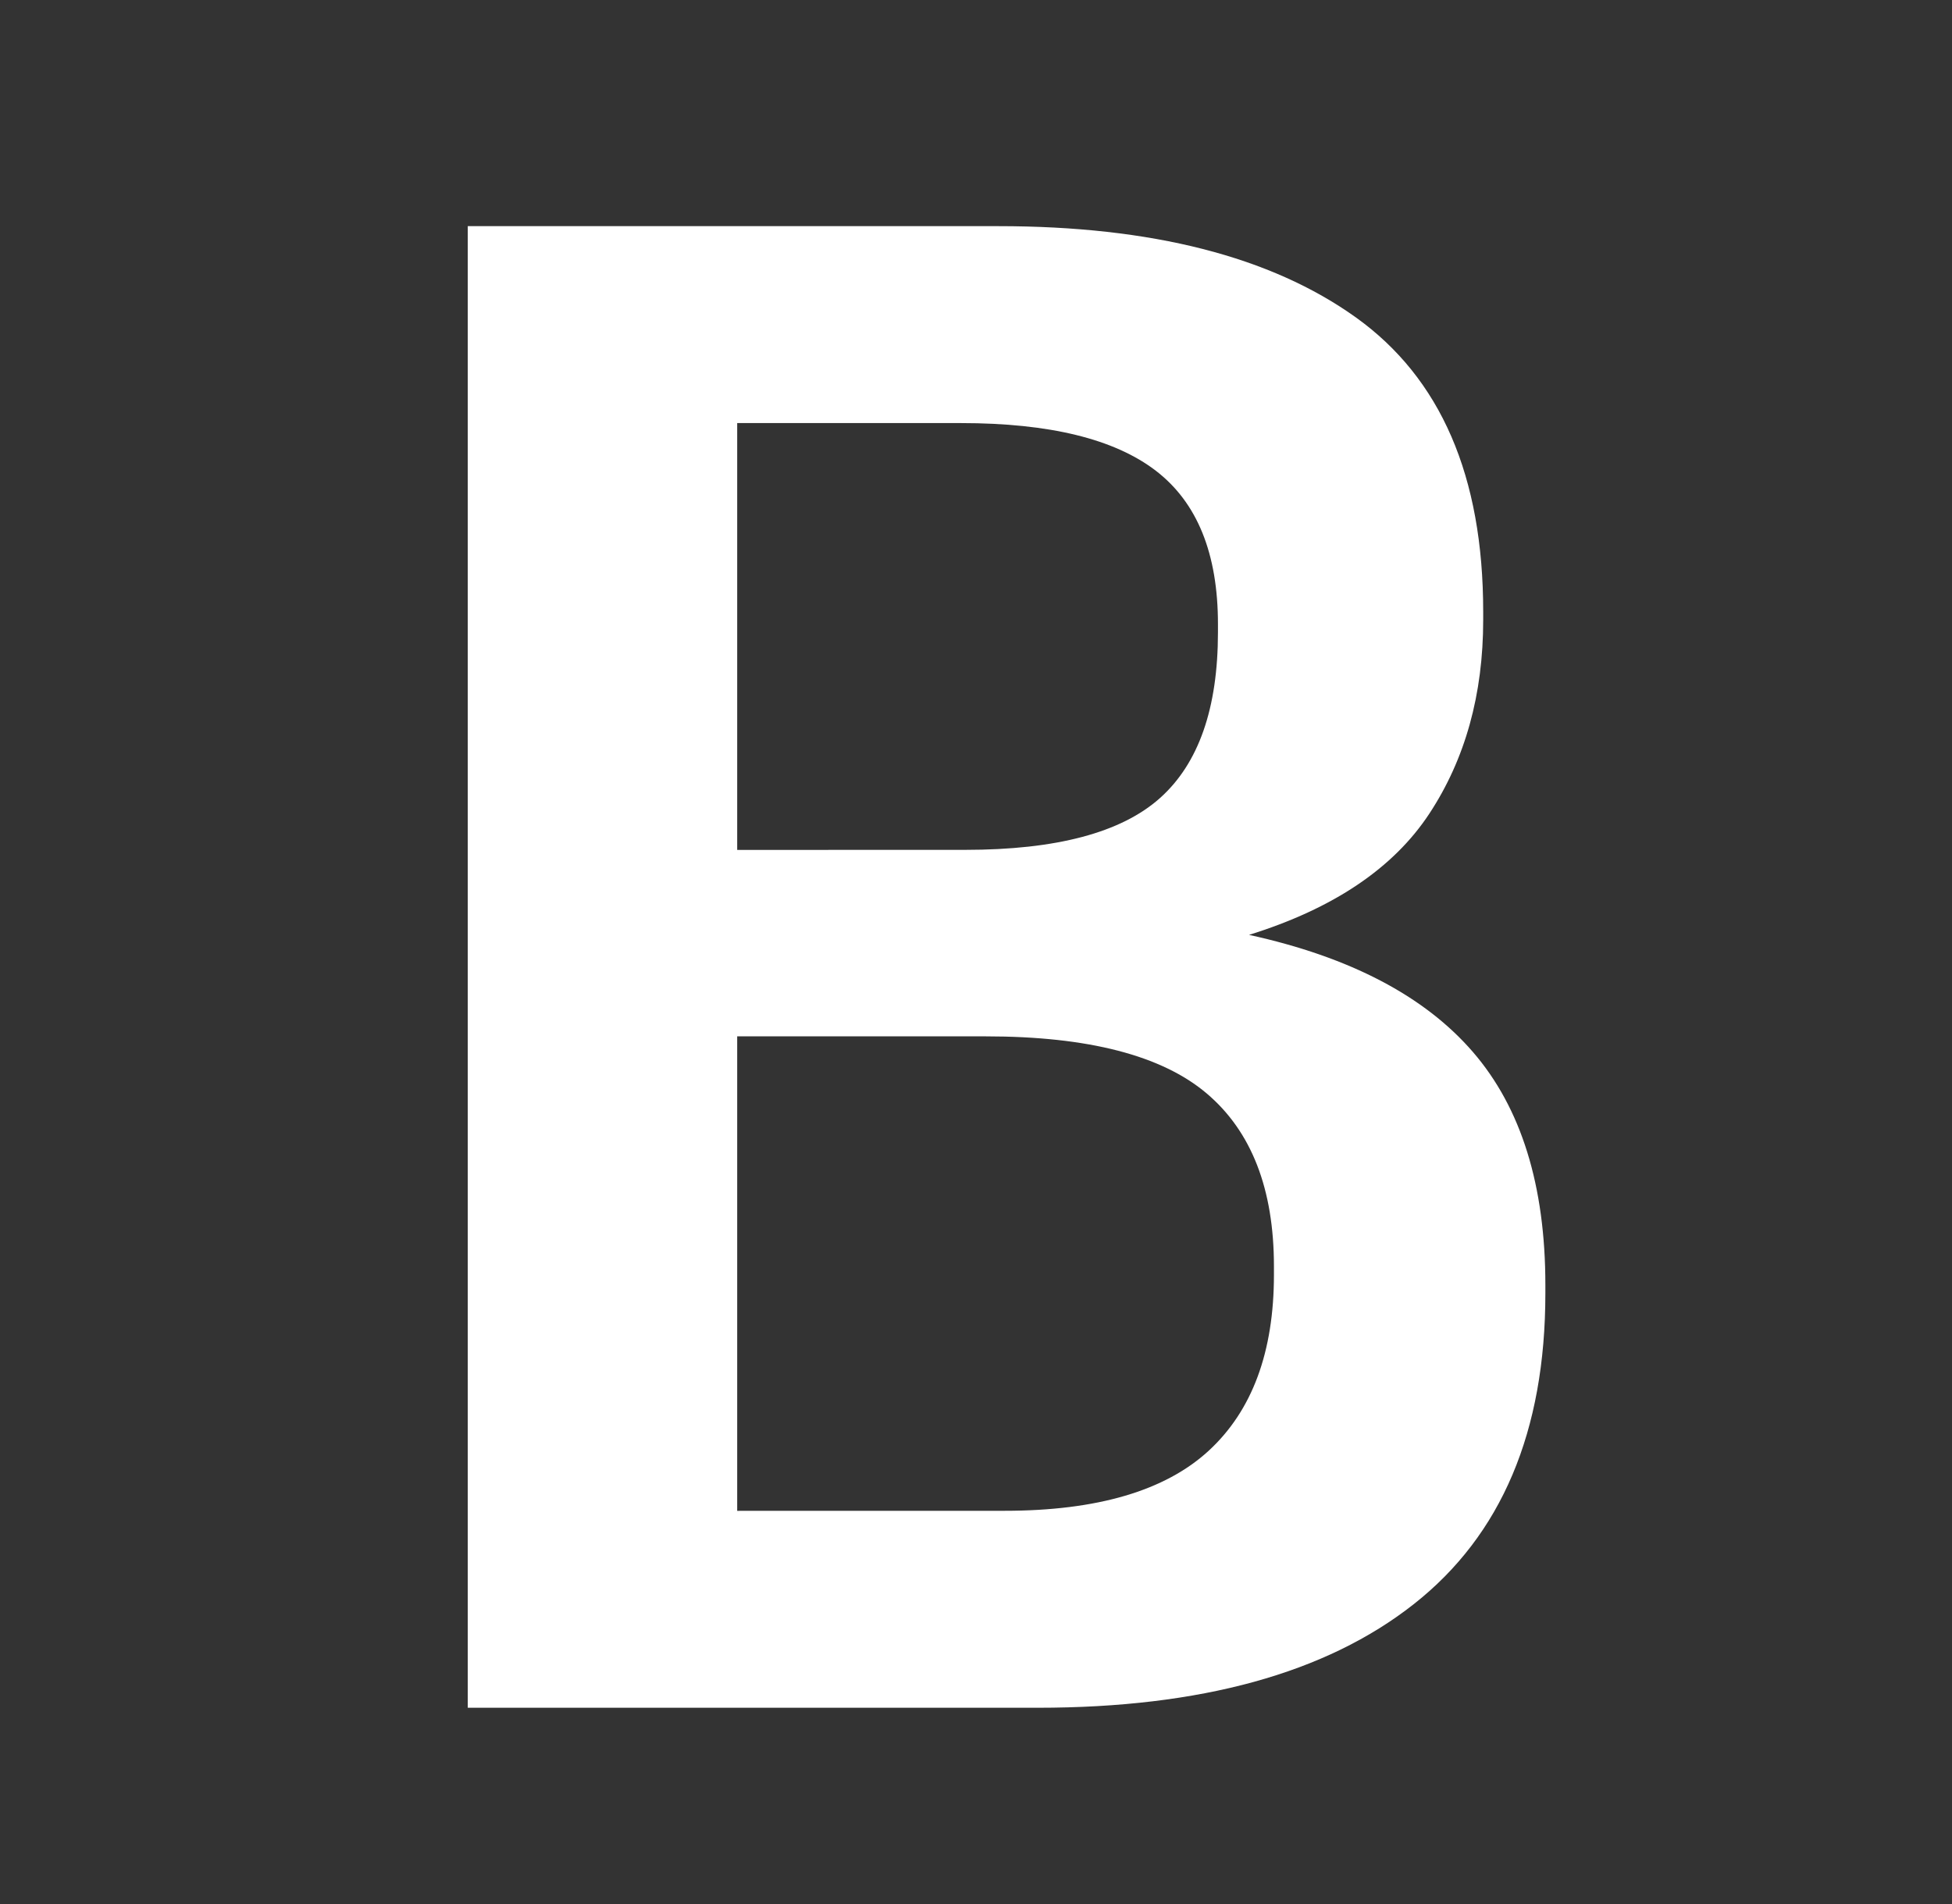 <?xml version="1.0" encoding="utf-8"?>
<!-- Generator: Adobe Illustrator 17.1.0, SVG Export Plug-In . SVG Version: 6.00 Build 0)  -->
<!DOCTYPE svg PUBLIC "-//W3C//DTD SVG 1.1//EN" "http://www.w3.org/Graphics/SVG/1.1/DTD/svg11.dtd">
<svg version="1.1" id="Слой_1" xmlns="http://www.w3.org/2000/svg" xmlns:xlink="http://www.w3.org/1999/xlink" x="0px" y="0px"
	 viewBox="0 0 41 40" enable-background="new 0 0 41 40" xml:space="preserve">
<rect x="0" y="0" width="41" height="40" fill="#333333" stroke="none"/>
<g>
	<path fill="#FFFFFF" d="M9.825,4.751h11.143c3.222,0,5.724,0.639,7.509,1.916
		c1.785,1.278,2.676,3.338,2.676,6.182v0.174c0,1.567-0.377,2.924-1.131,4.07
		c-0.755,1.147-2.018,1.996-3.787,2.547c2.118,0.464,3.685,1.284,4.701,2.459
		c1.016,1.175,1.523,2.808,1.523,4.897v0.174c0,2.903-0.921,5.08-2.764,6.53
		c-1.843,1.452-4.477,2.177-7.901,2.177H9.825V4.751z M20.272,17.854c1.915,0,3.279-0.362,4.092-1.088
		c0.812-0.725,1.218-1.886,1.218-3.482v-0.174c0-1.48-0.435-2.553-1.305-3.221
		c-0.871-0.668-2.236-1.001-4.092-1.001h-4.701v8.967C15.484,17.854,20.272,17.854,20.272,17.854z
		 M21.099,31.739c1.943,0,3.373-0.42,4.288-1.261c0.914-0.842,1.371-2.074,1.371-3.7v-0.174
		c0-1.626-0.472-2.837-1.415-3.635c-0.943-0.797-2.489-1.197-4.636-1.197h-5.223v9.968L21.099,31.739
		L21.099,31.739z"/>
</g>
</svg>

